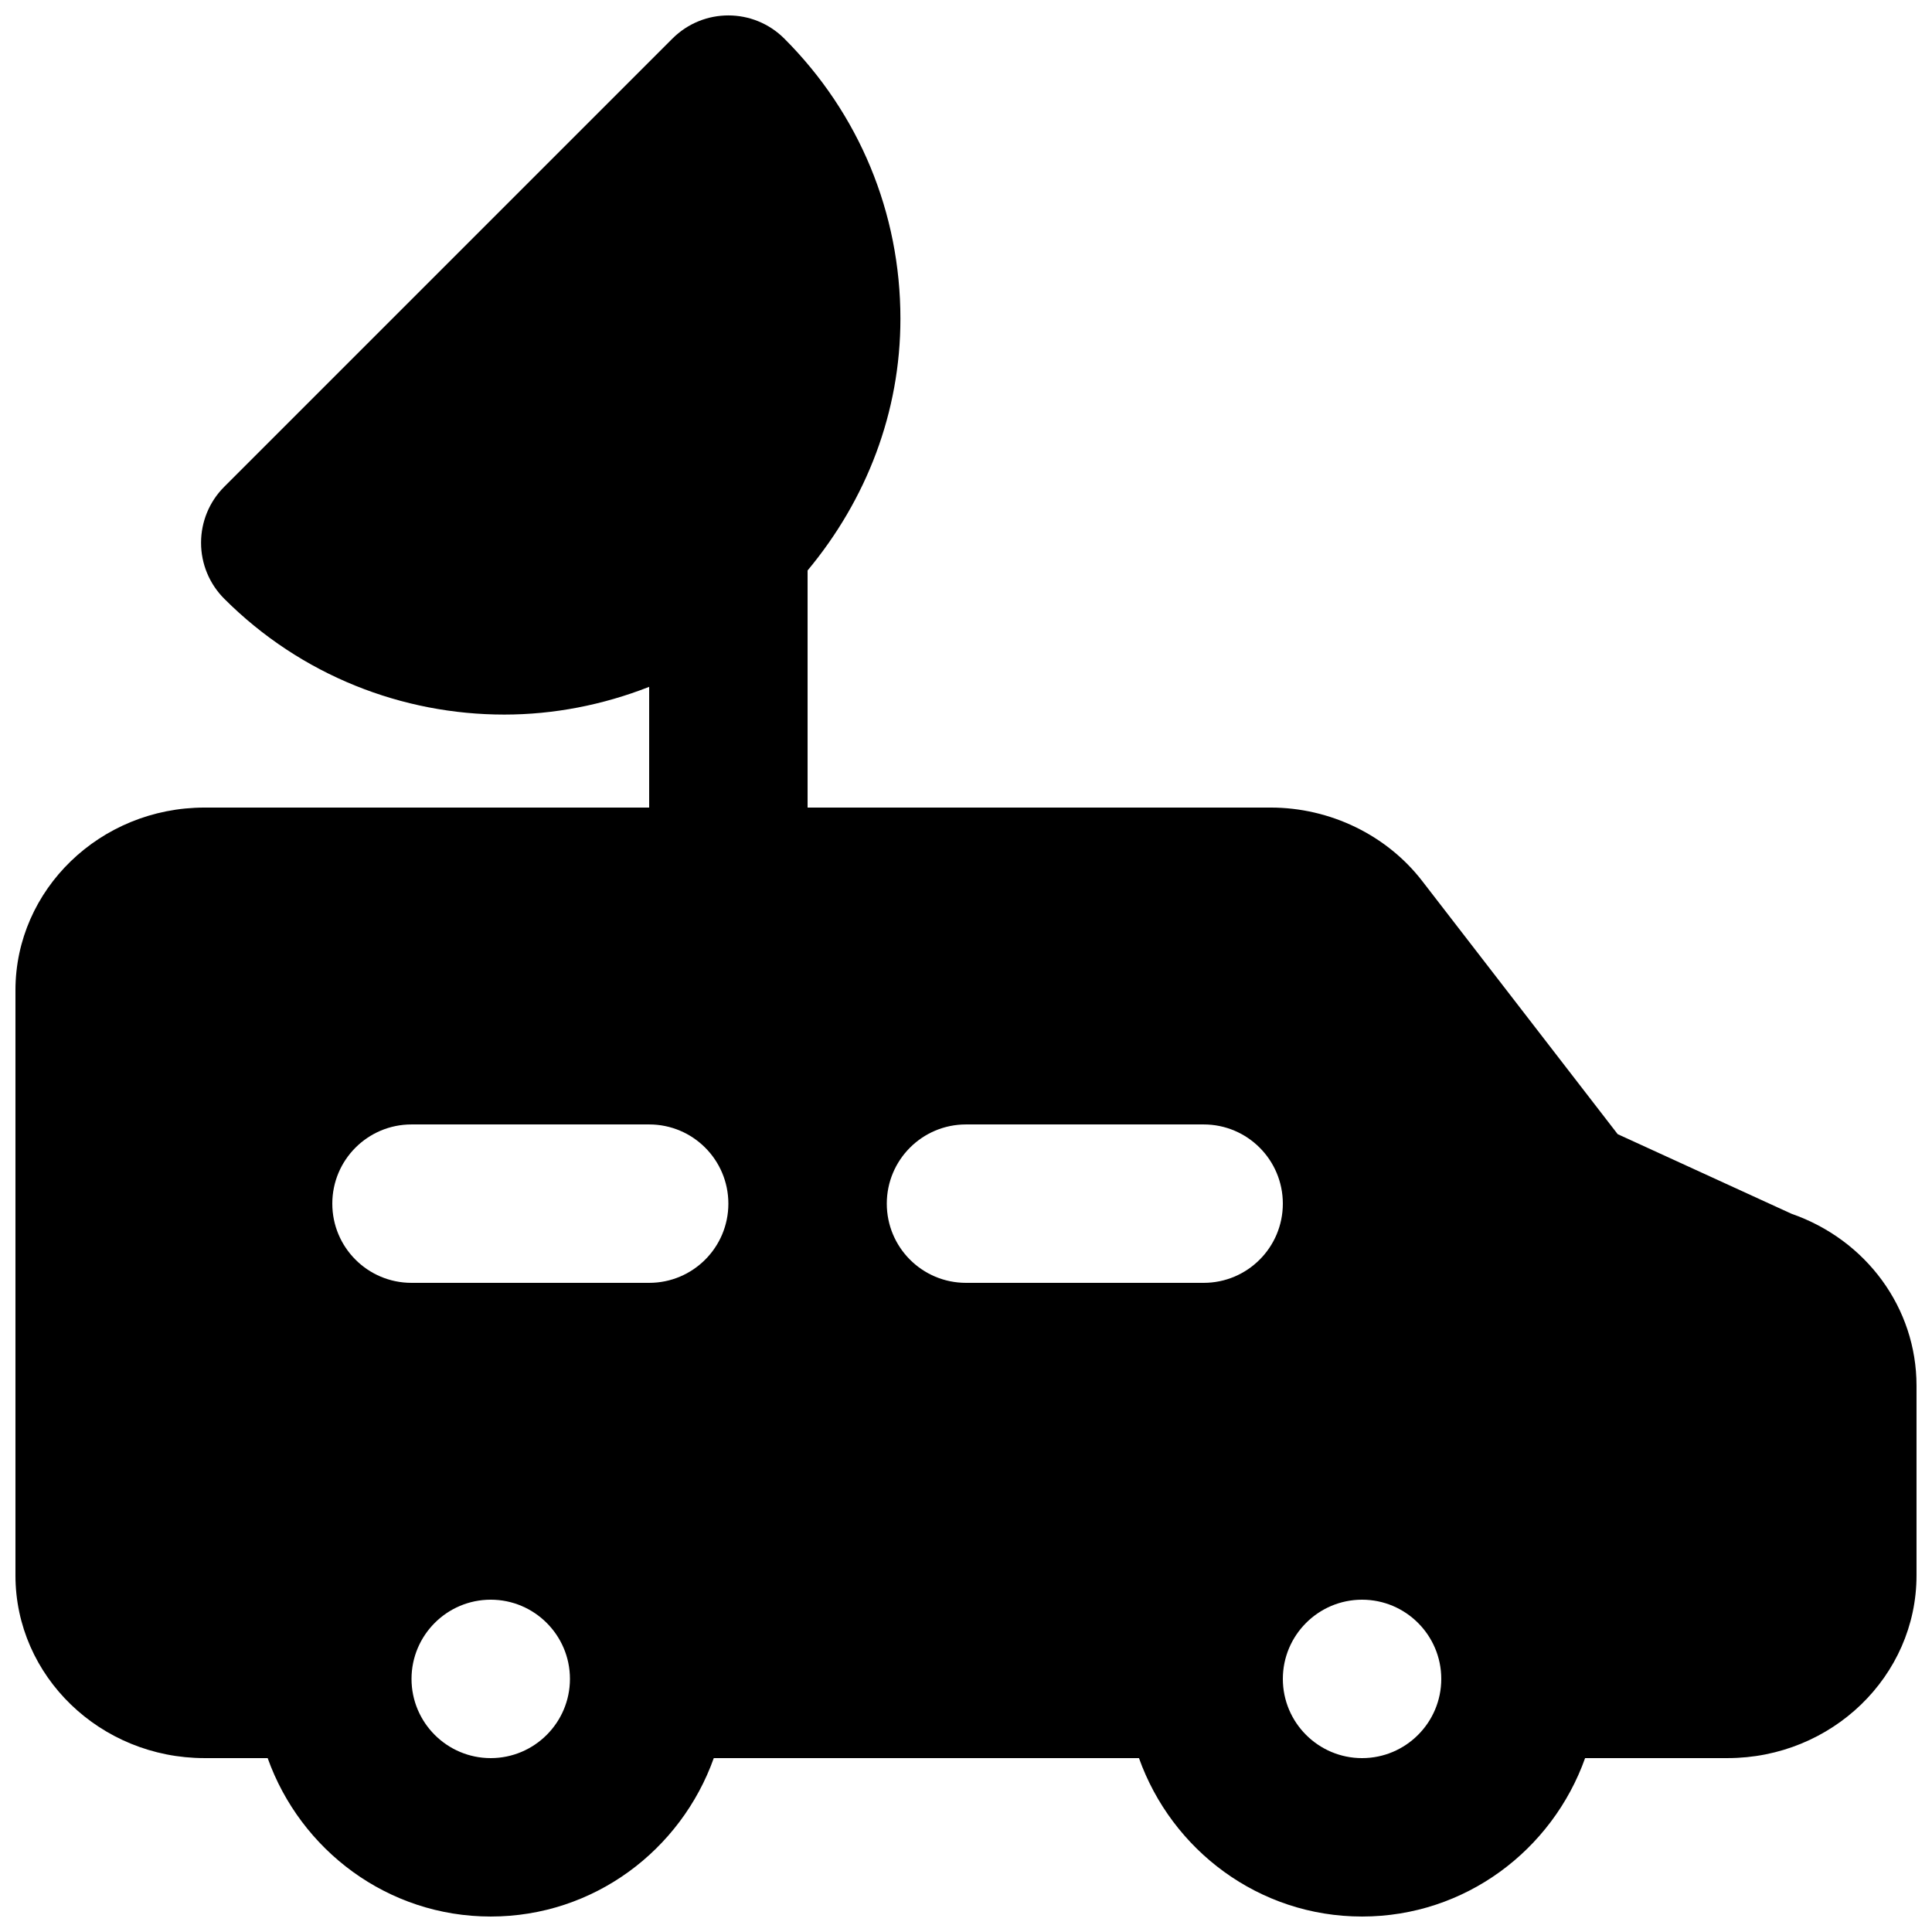 <?xml version="1.0" encoding="UTF-8"?>
<!-- Uploaded to: SVG Repo, www.svgrepo.com, Generator: SVG Repo Mixer Tools -->
<svg width="800px" height="800px" version="1.1" viewBox="144 144 512 512" xmlns="http://www.w3.org/2000/svg">
 <defs>
  <clipPath id="a">
   <path d="m148.09 148.09h503.81v503.81h-503.81z"/>
  </clipPath>
 </defs>
 <g clip-path="url(#a)">
  <path d="m504.96 609.92c-11.586 0-20.992-9.426-20.992-20.992 0-11.566 9.406-20.992 20.992-20.992 11.59 0 20.992 9.426 20.992 20.992 0 11.566-9.402 20.992-20.992 20.992m-125.95-146.94c0-11.59 9.383-20.992 20.992-20.992h62.977c11.605 0 20.988 9.402 20.988 20.992 0 11.586-9.383 20.988-20.988 20.988h-62.977c-11.609 0-20.992-9.402-20.992-20.988m-62.977 20.988h-62.977c-11.609 0-20.992-9.402-20.992-20.988 0-11.59 9.383-20.992 20.992-20.992h62.977c11.609 0 20.992 9.402 20.992 20.992 0 11.586-9.383 20.988-20.992 20.988m-41.984 125.95c-11.59 0-20.992-9.426-20.992-20.992 0-11.566 9.402-20.992 20.992-20.992 11.586 0 20.992 9.426 20.992 20.992 0 11.566-9.406 20.992-20.992 20.992m344.67-144.28-46.016-21.074-51.809-67.094c-9.402-12.176-24.414-19.457-40.156-19.457h-122.72v-62.832c15.637-18.785 24.602-41.961 24.602-66.73 0-28.027-10.938-54.391-30.754-74.207-8.207-8.211-21.473-8.211-29.684 0l-118.75 118.75c-3.949 3.926-6.152 9.277-6.152 14.844 0 5.562 2.203 10.895 6.152 14.84 20.445 20.445 47.336 30.691 74.207 30.691 13.055 0 26.07-2.519 38.395-7.348v31.992h-117.83c-27.648 0-50.109 21.727-50.109 48.406v155.09c0 26.68 22.461 48.406 50.109 48.406h16.73c8.691 24.371 31.781 41.984 59.113 41.984s50.422-17.613 59.113-41.984h112.68c8.691 24.371 31.785 41.984 59.113 41.984 27.332 0 50.426-17.613 59.117-41.984h37.723c27.645 0 50.105-21.727 50.105-48.406v-50.297c0-20.551-13.285-38.668-33.188-45.574" fill-rule="evenodd"/>
 </g>
</svg>